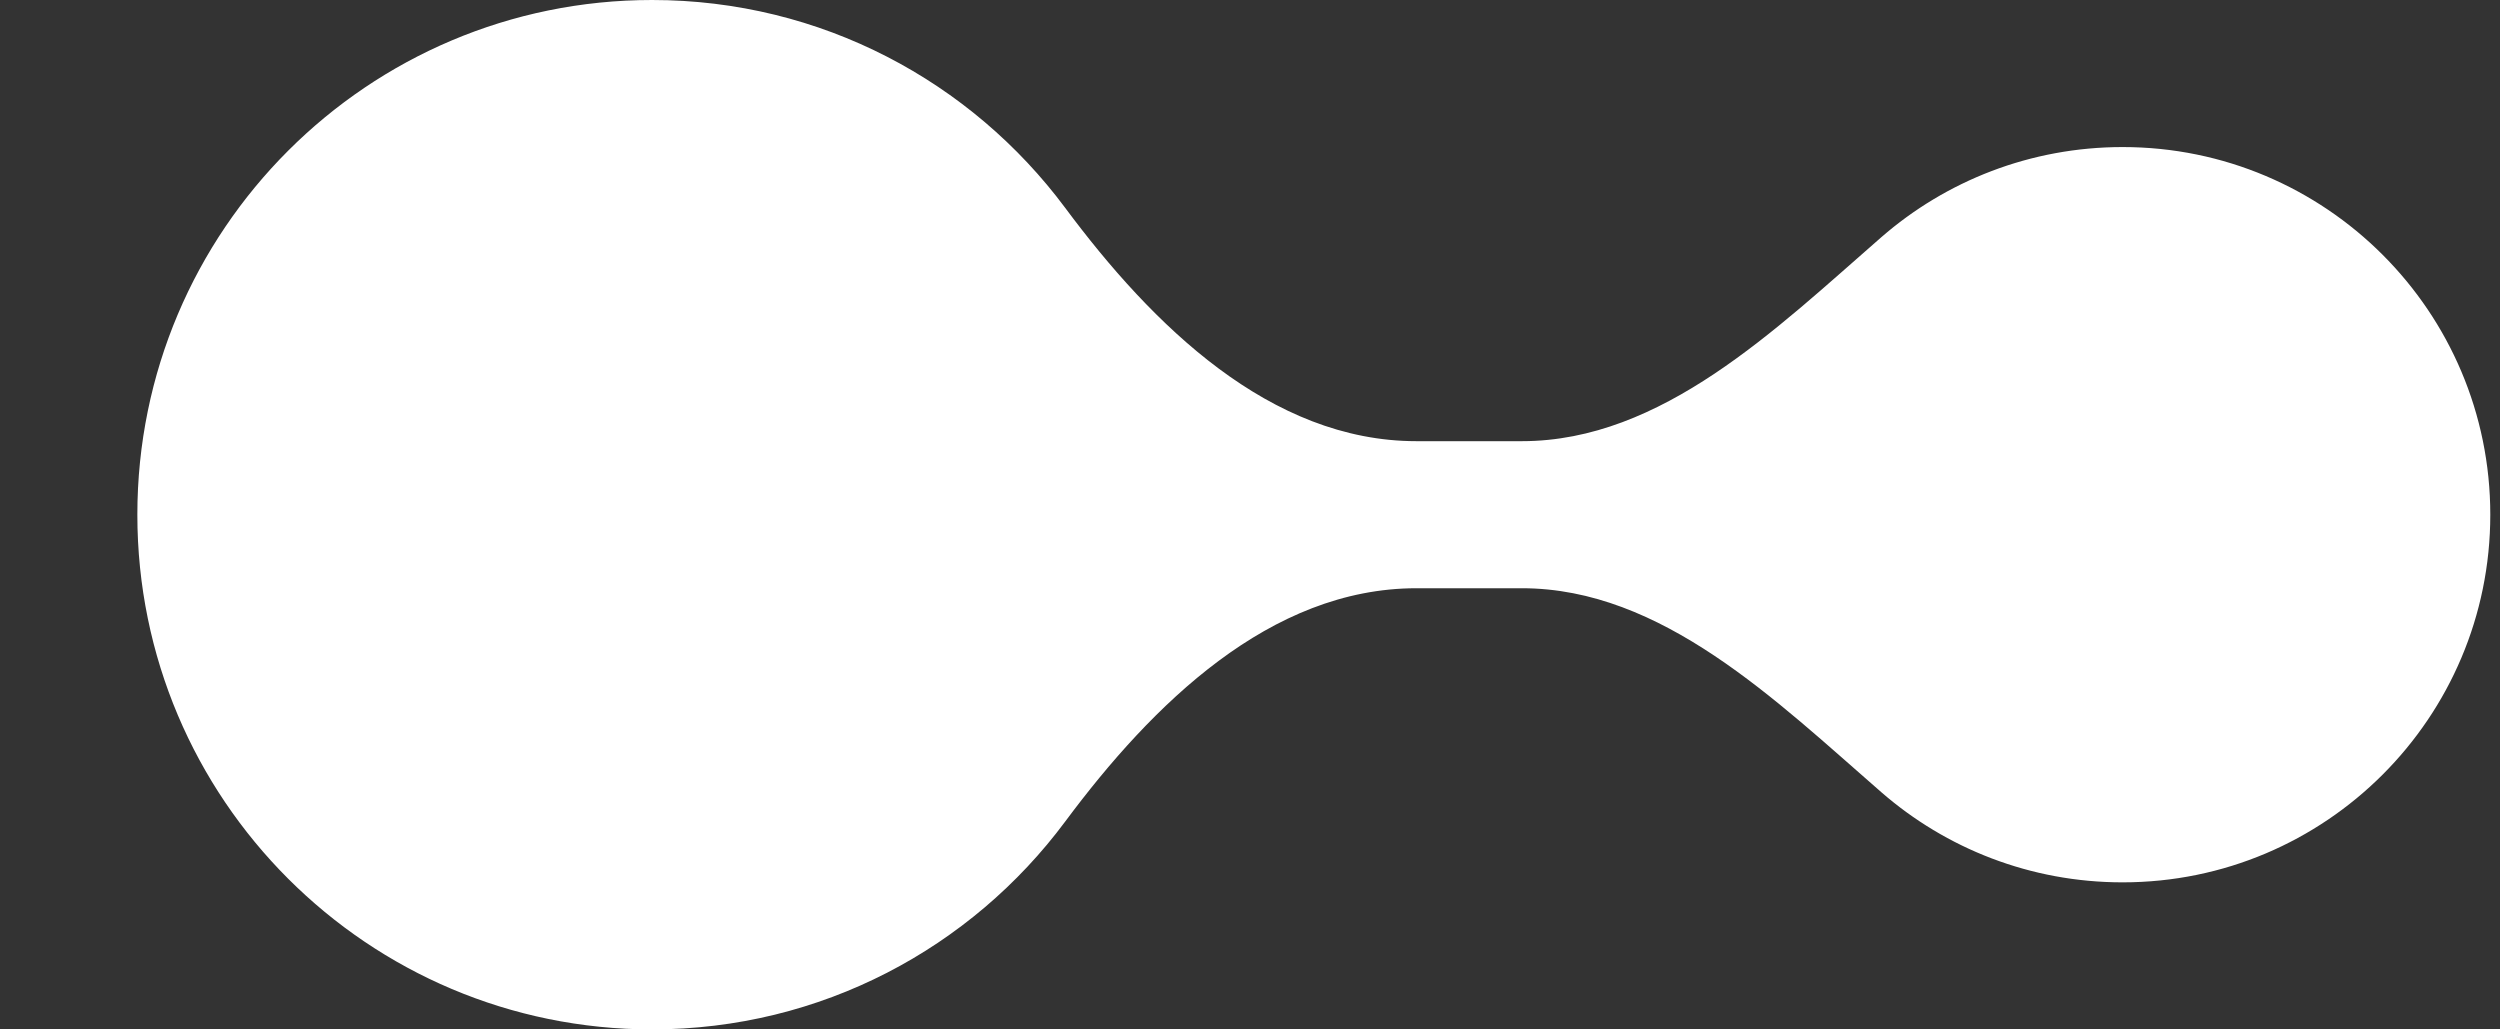 <?xml version="1.0" encoding="UTF-8"?> <svg xmlns="http://www.w3.org/2000/svg" width="17" height="7" viewBox="0 0 17 7" fill="none"><rect x="0" y="0" width="17" height="7" fill="#333333" stroke="none"/><path d="M4.434 0C5.585 0 6.605 0.556 7.243 1.413C7.837 2.212 8.637 3 9.632 3H10.349C11.3 3 12.076 2.238 12.793 1.613C13.232 1.231 13.806 1 14.434 1C15.814 1 16.934 2.119 16.934 3.5C16.934 4.881 15.814 6 14.434 6C13.806 6 13.232 5.769 12.793 5.387C12.076 4.763 11.3 4 10.349 4H9.632C8.637 4 7.837 4.788 7.243 5.587C6.605 6.445 5.585 7 4.434 7C2.501 7 0.934 5.433 0.934 3.5C0.934 1.567 2.501 0 4.434 0Z" fill="white"></path></svg> 